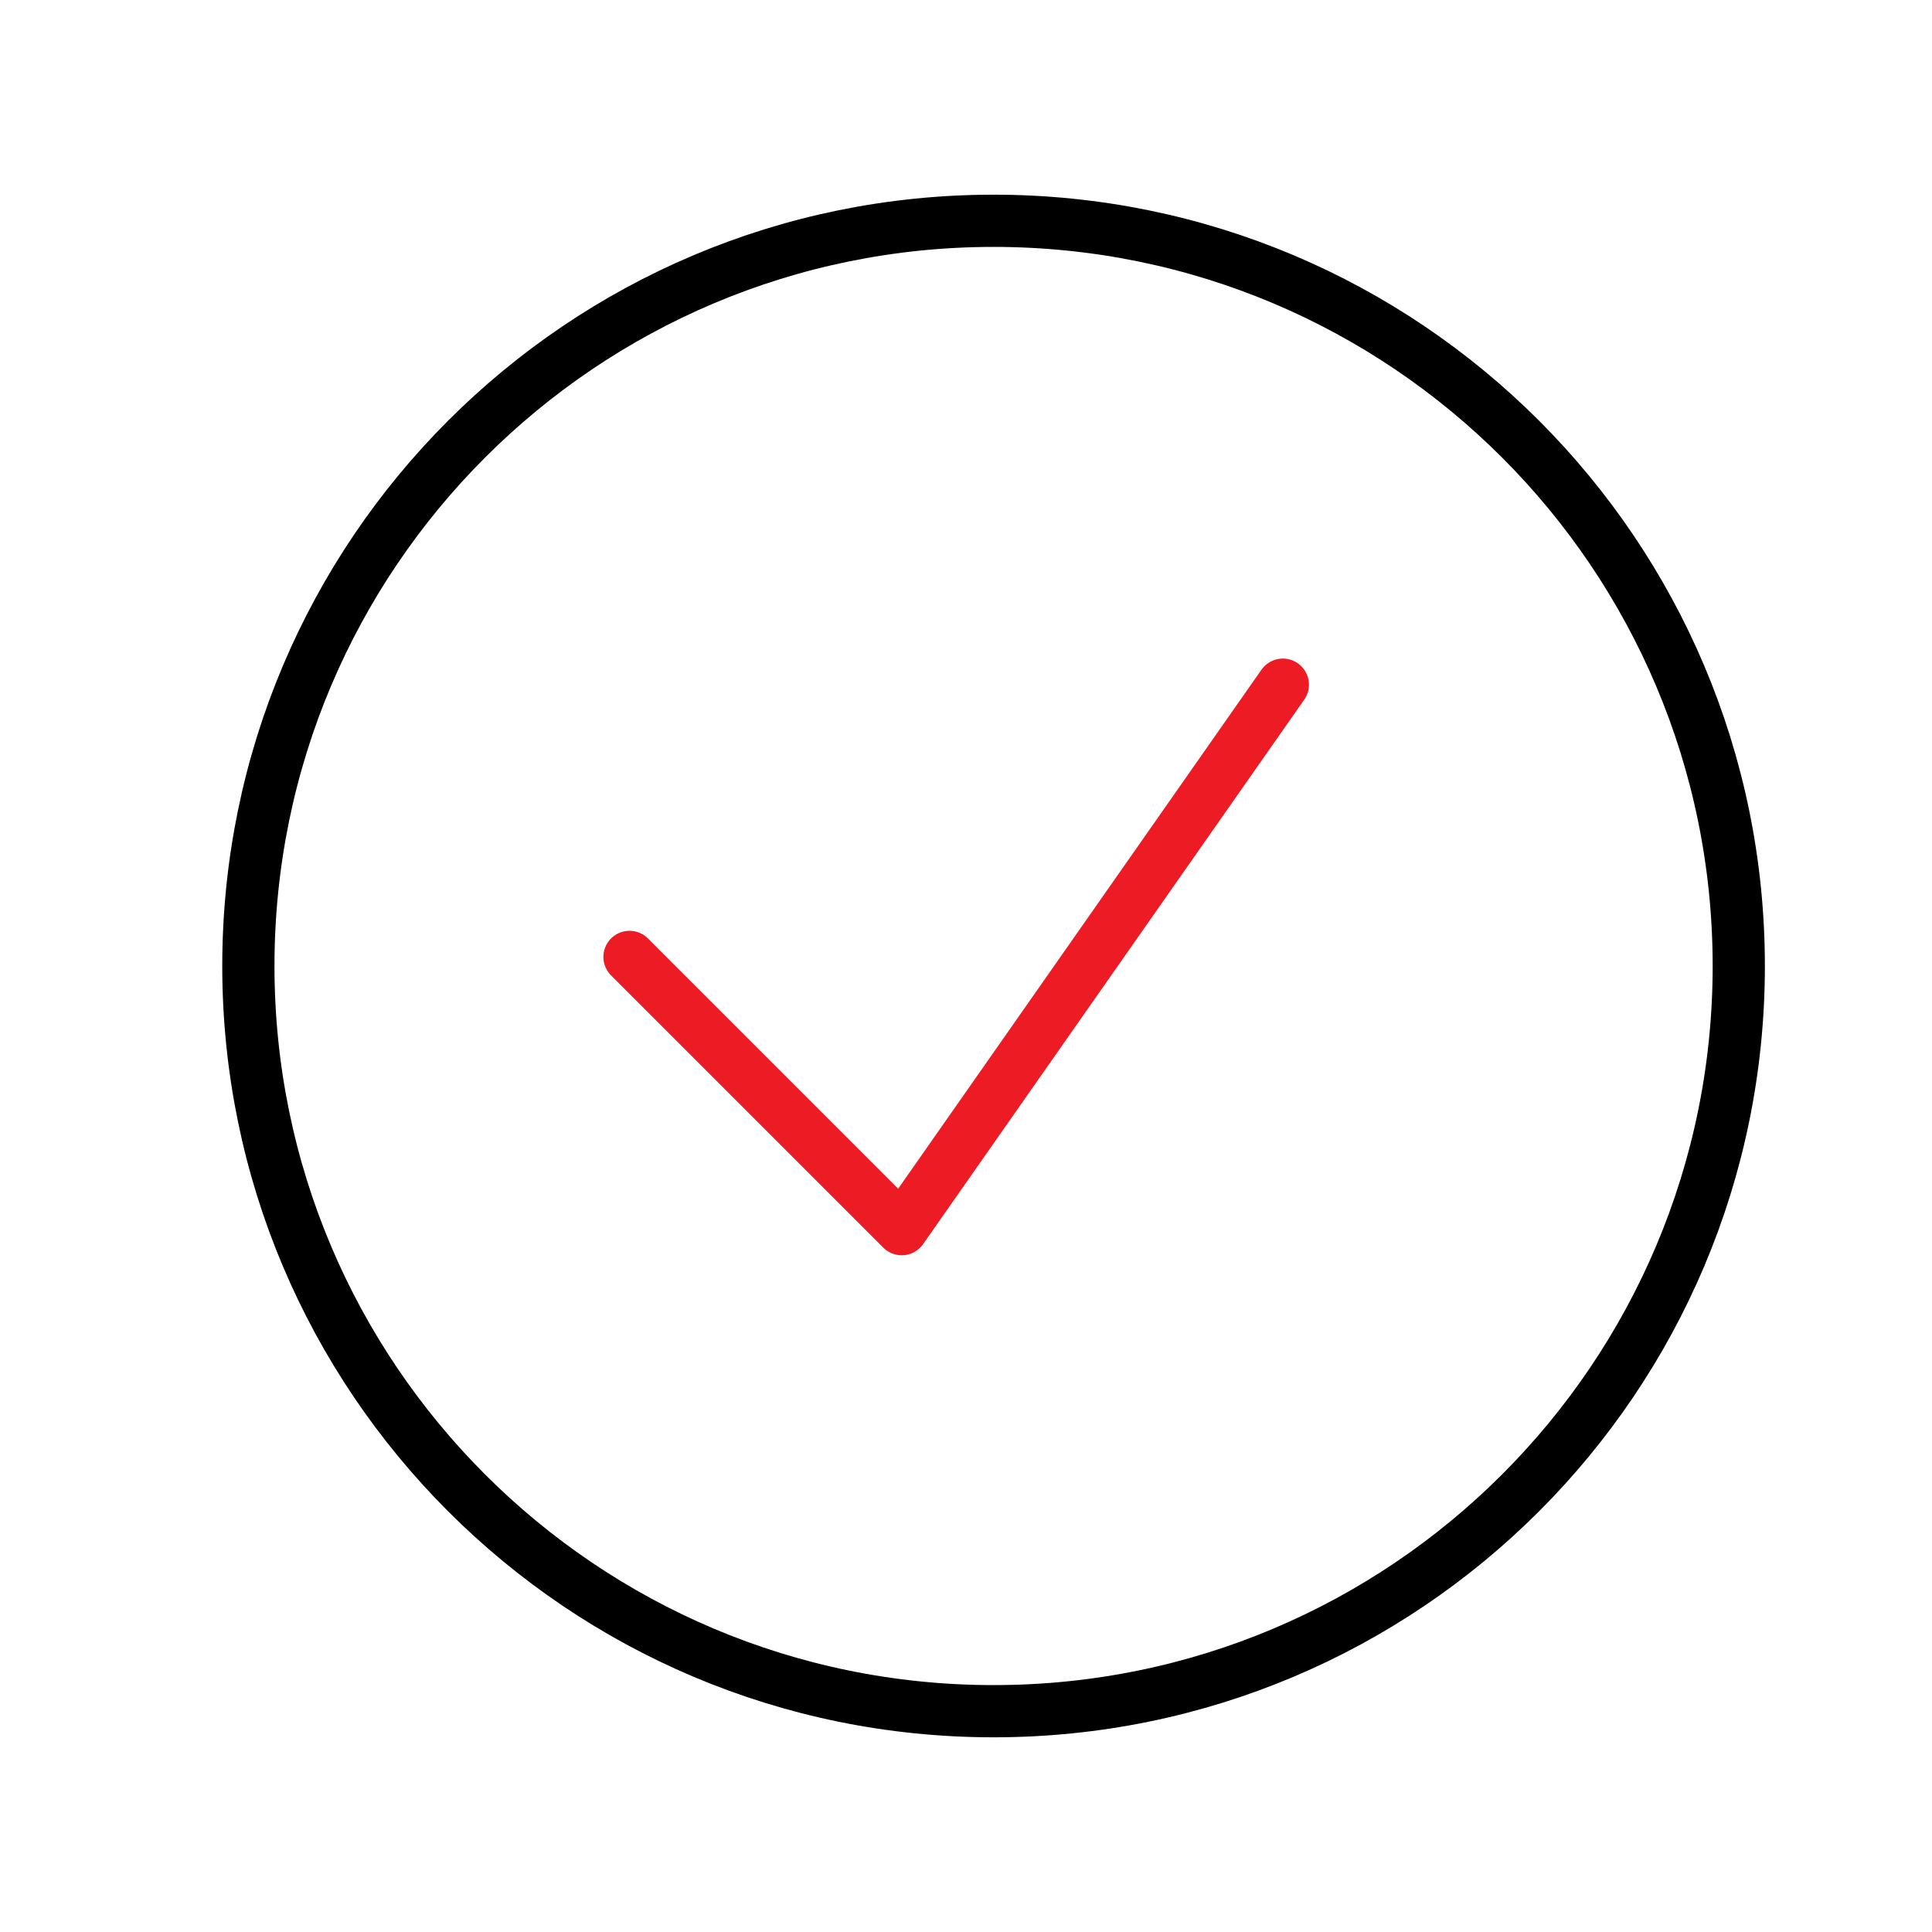 <svg width="74" height="74" viewBox="0 0 74 74" fill="none" xmlns="http://www.w3.org/2000/svg">
<path d="M38.056 65.543C53.82 65.543 66.599 52.764 66.599 37C66.599 21.236 53.82 8.457 38.056 8.457C22.292 8.457 9.513 21.236 9.513 37C9.513 52.764 22.292 65.543 38.056 65.543Z" stroke="black" stroke-width="2" stroke-linecap="round" stroke-linejoin="round"/>
<path d="M24.111 36.652L34.538 47.079L49.136 26.225" stroke="#ED1C24" stroke-width="2" stroke-linecap="round" stroke-linejoin="round"/>
</svg>
